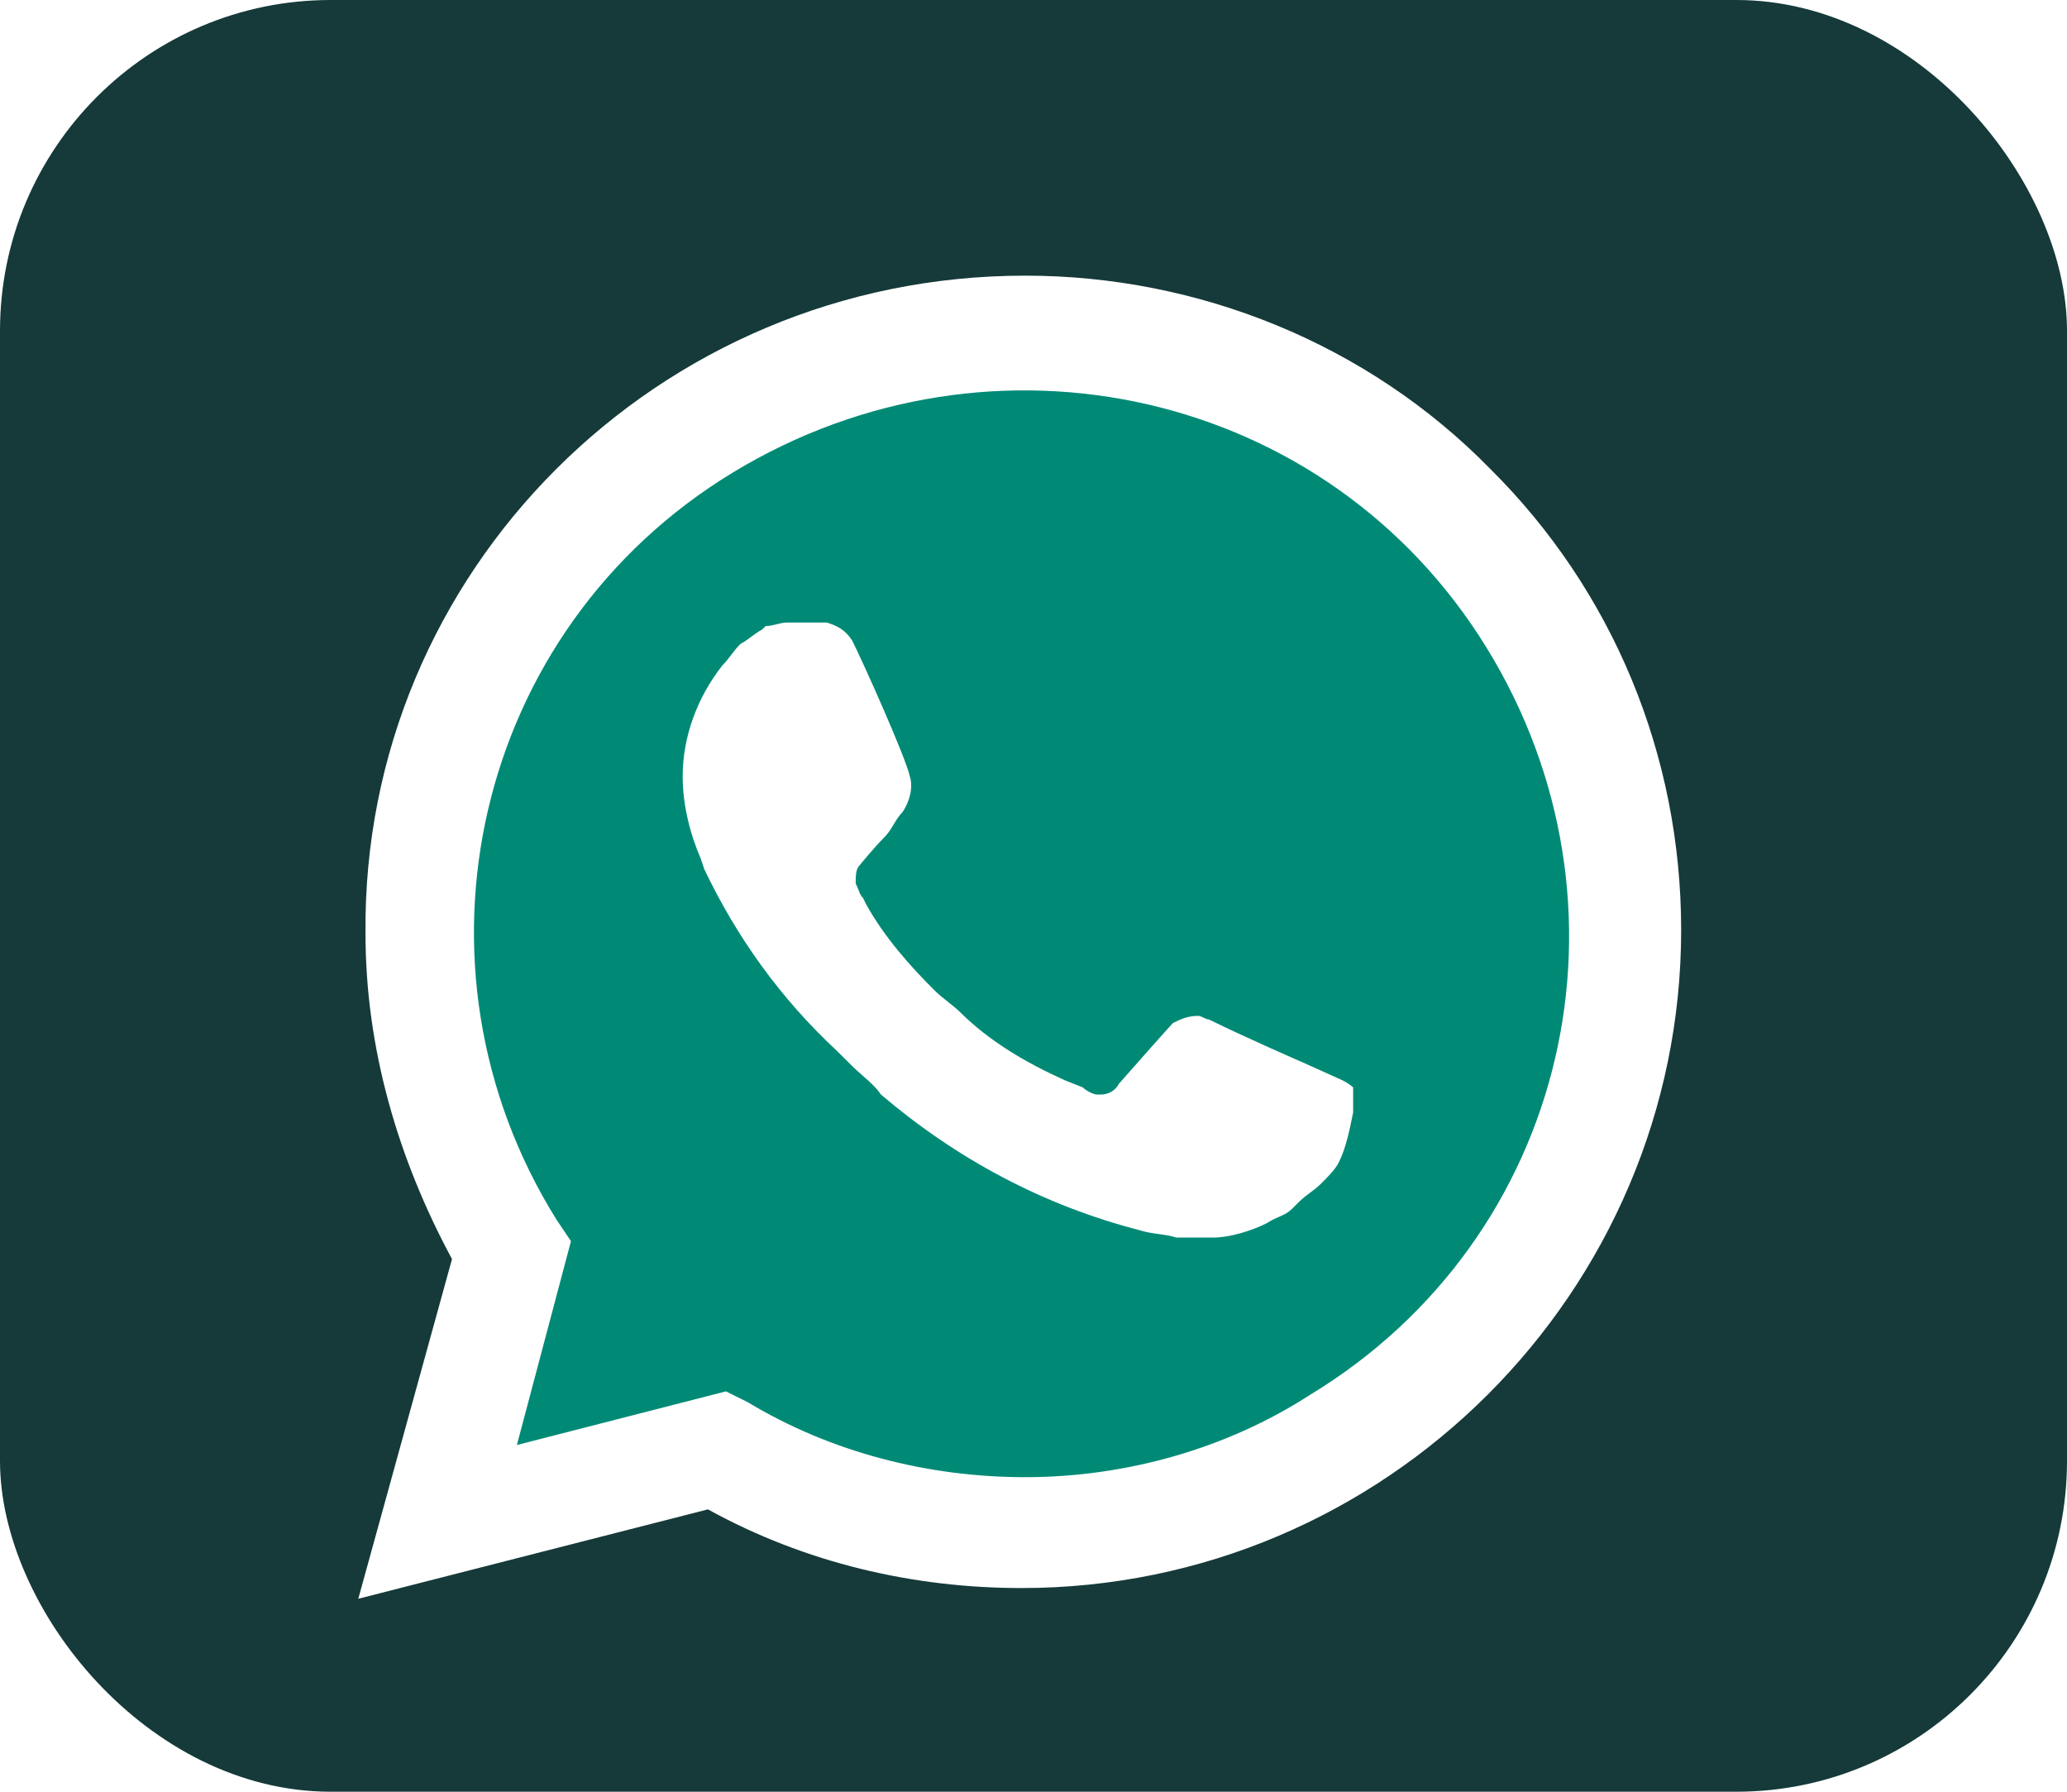 <svg width="75" height="65" viewBox="0 0 75 65" fill="none" xmlns="http://www.w3.org/2000/svg">
<rect width="75" height="65" rx="12" fill="#153A39"/>
<g filter="url(#filter0_d_1_272)">
<path d="M25.686 49.254L26.471 49.644C29.741 51.589 33.403 52.498 37.065 52.498C48.575 52.498 57.992 43.157 57.992 31.741C57.992 26.292 55.768 20.973 51.845 17.081C47.921 13.189 42.689 10.984 37.065 10.984C25.556 10.984 16.139 20.325 16.27 31.87C16.27 35.762 17.447 39.525 19.409 42.768L19.932 43.546L17.839 51.2L25.686 49.254Z" fill="#008A76"/>
<path d="M54.068 15.005C49.621 10.465 43.474 8 37.196 8C23.856 8 13.131 18.768 13.262 31.87C13.262 36.022 14.439 40.043 16.401 43.676L13 56L25.687 52.757C29.218 54.703 33.142 55.611 37.065 55.611C50.275 55.611 61 44.843 61 31.741C61 25.384 58.515 19.416 54.068 15.005ZM37.196 51.589C33.665 51.589 30.134 50.681 27.125 48.865L26.341 48.476L18.755 50.422L20.717 43.027L20.194 42.249C14.439 33.038 17.185 20.843 26.602 15.135C36.019 9.427 48.183 12.151 53.937 21.492C59.692 30.832 56.946 42.897 47.529 48.605C44.52 50.551 40.858 51.589 37.196 51.589ZM48.706 37.189L47.267 36.541C47.267 36.541 45.174 35.632 43.867 34.984C43.736 34.984 43.605 34.854 43.474 34.854C43.082 34.854 42.82 34.984 42.559 35.114C42.559 35.114 42.428 35.243 40.597 37.319C40.466 37.578 40.204 37.708 39.943 37.708H39.812C39.681 37.708 39.42 37.578 39.289 37.449L38.635 37.189C37.196 36.541 35.888 35.762 34.842 34.724C34.58 34.465 34.188 34.205 33.926 33.946C33.011 33.038 32.095 32 31.441 30.832L31.311 30.573C31.18 30.443 31.18 30.314 31.049 30.054C31.049 29.795 31.049 29.535 31.18 29.405C31.18 29.405 31.703 28.757 32.095 28.368C32.357 28.108 32.488 27.719 32.749 27.459C33.011 27.07 33.142 26.551 33.011 26.162C32.88 25.514 31.311 22.011 30.918 21.232C30.657 20.843 30.395 20.713 30.003 20.584H28.564C28.302 20.584 28.041 20.713 27.779 20.713L27.648 20.843C27.387 20.973 27.125 21.232 26.864 21.362C26.602 21.622 26.471 21.881 26.21 22.14C25.294 23.308 24.771 24.735 24.771 26.162C24.771 27.2 25.033 28.238 25.425 29.146L25.556 29.535C26.733 32 28.302 34.205 30.395 36.151L30.918 36.67C31.311 37.059 31.703 37.319 31.965 37.708C34.711 40.043 37.85 41.73 41.382 42.638C41.774 42.768 42.297 42.768 42.689 42.897H43.997C44.651 42.897 45.436 42.638 45.959 42.378C46.352 42.119 46.613 42.119 46.875 41.859L47.136 41.6C47.398 41.34 47.659 41.211 47.921 40.951C48.183 40.692 48.444 40.432 48.575 40.173C48.837 39.654 48.967 39.005 49.098 38.357V37.449C49.098 37.449 48.967 37.319 48.706 37.189Z" fill="white"/>
</g>
<defs>
<filter id="filter0_d_1_272" x="10" y="7" width="54" height="54" filterUnits="userSpaceOnUse" color-interpolation-filters="sRGB">
<feFlood flood-opacity="0" result="BackgroundImageFix"/>
<feColorMatrix in="SourceAlpha" type="matrix" values="0 0 0 0 0 0 0 0 0 0 0 0 0 0 0 0 0 0 127 0" result="hardAlpha"/>
<feOffset dy="2"/>
<feGaussianBlur stdDeviation="1.5"/>
<feColorMatrix type="matrix" values="0 0 0 0 0.055 0 0 0 0 0.296 0 0 0 0 0.224 0 0 0 0.54 0"/>
<feBlend mode="normal" in2="BackgroundImageFix" result="effect1_dropShadow_1_272"/>
<feBlend mode="normal" in="SourceGraphic" in2="effect1_dropShadow_1_272" result="shape"/>
</filter>
</defs>
</svg>
